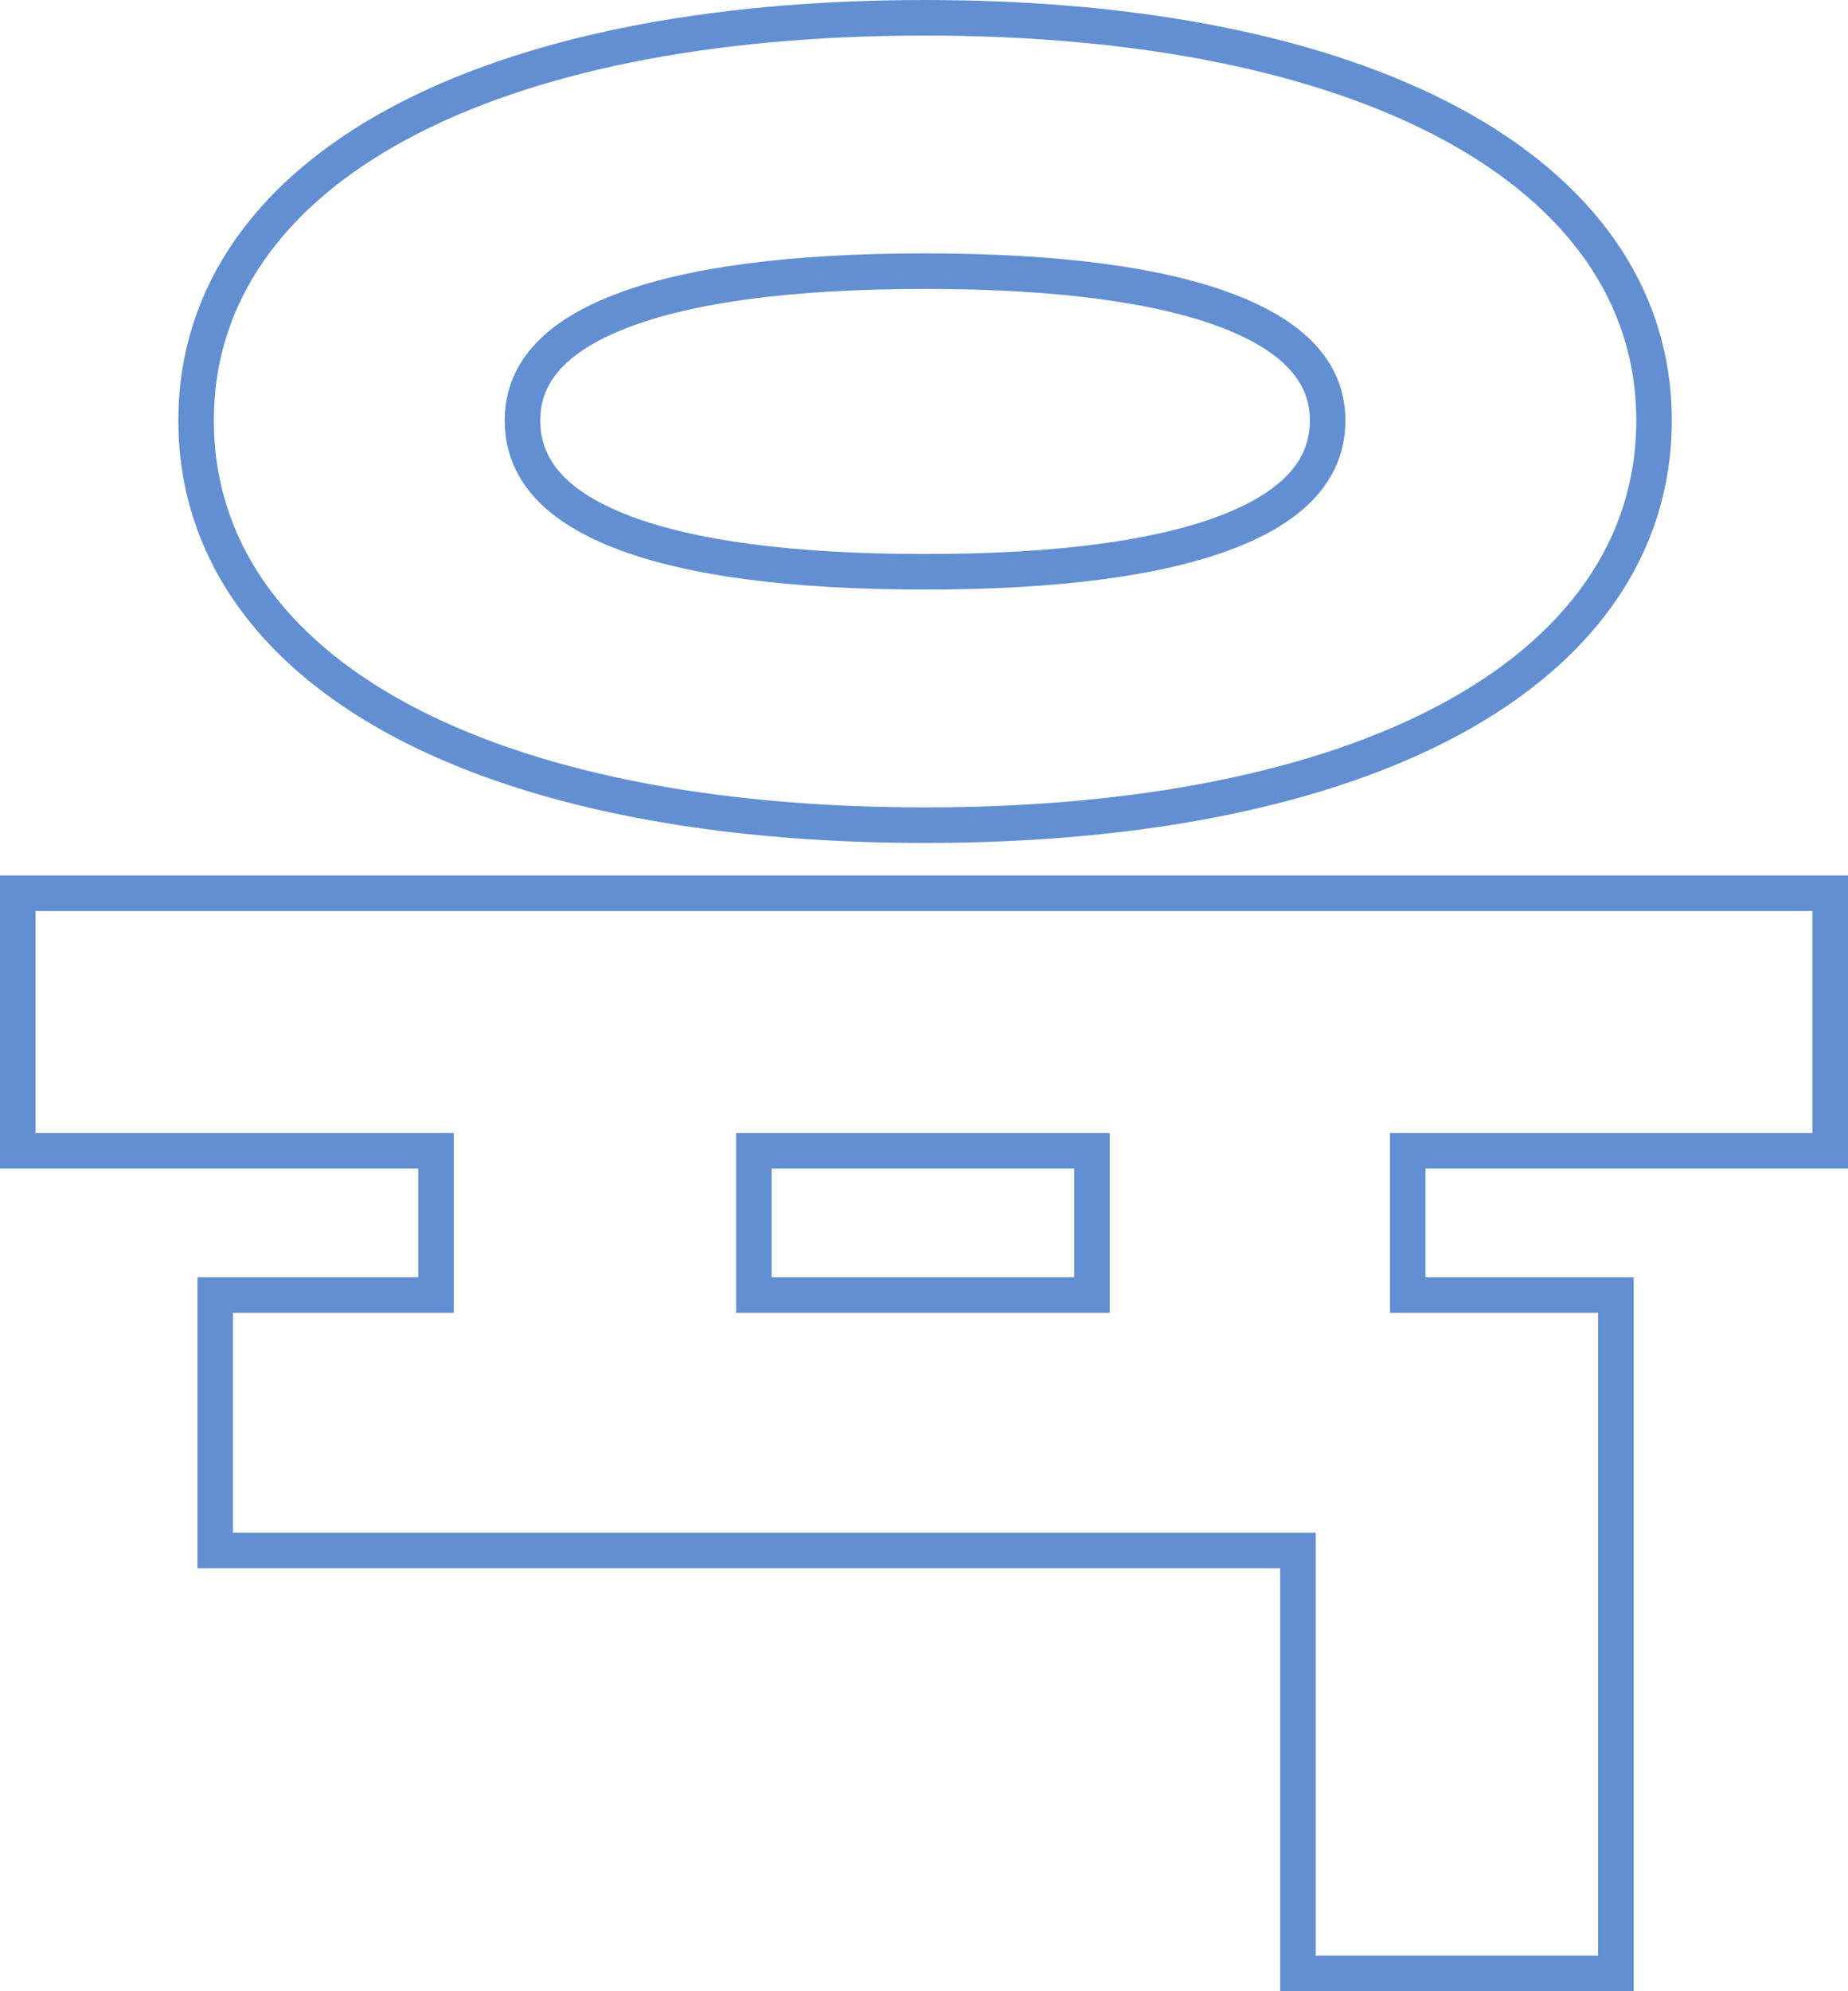 <svg width="52" height="56" viewBox="0 0 52 56" fill="none" xmlns="http://www.w3.org/2000/svg">
<path d="M1 32.366H12.268V36.421H6.556H6.056V36.921V43.106V43.606H6.556H36.522V55V55.5H37.022H44.967H45.467V55V36.921V36.421H44.967H39.612V32.366H51H51.5V31.866V25.621V25.121H51H1H0.5V25.621V31.866V32.366H1ZM21.213 32.366H30.727V36.421H21.213V32.366ZM26.03 0.5C19.89 0.5 14.796 1.547 11.217 3.474C7.626 5.407 5.518 8.258 5.518 11.824C5.518 15.417 7.624 18.284 11.216 20.225C14.795 22.16 19.89 23.207 26.03 23.207C32.14 23.207 37.235 22.16 40.821 20.226C44.419 18.285 46.542 15.419 46.542 11.824C46.542 8.257 44.417 5.406 40.82 3.474C37.234 1.547 32.141 0.5 26.03 0.5ZM26.03 7.626C29.772 7.626 32.656 8.012 34.586 8.759C36.511 9.504 37.358 10.545 37.358 11.824C37.358 13.136 36.505 14.19 34.584 14.941C32.655 15.695 29.773 16.081 26.03 16.081C22.257 16.081 19.375 15.695 17.453 14.941C15.543 14.192 14.702 13.139 14.702 11.824C14.702 10.542 15.537 9.503 17.452 8.759C19.374 8.012 22.257 7.626 26.03 7.626Z" stroke="#628FD2"/>
</svg>
